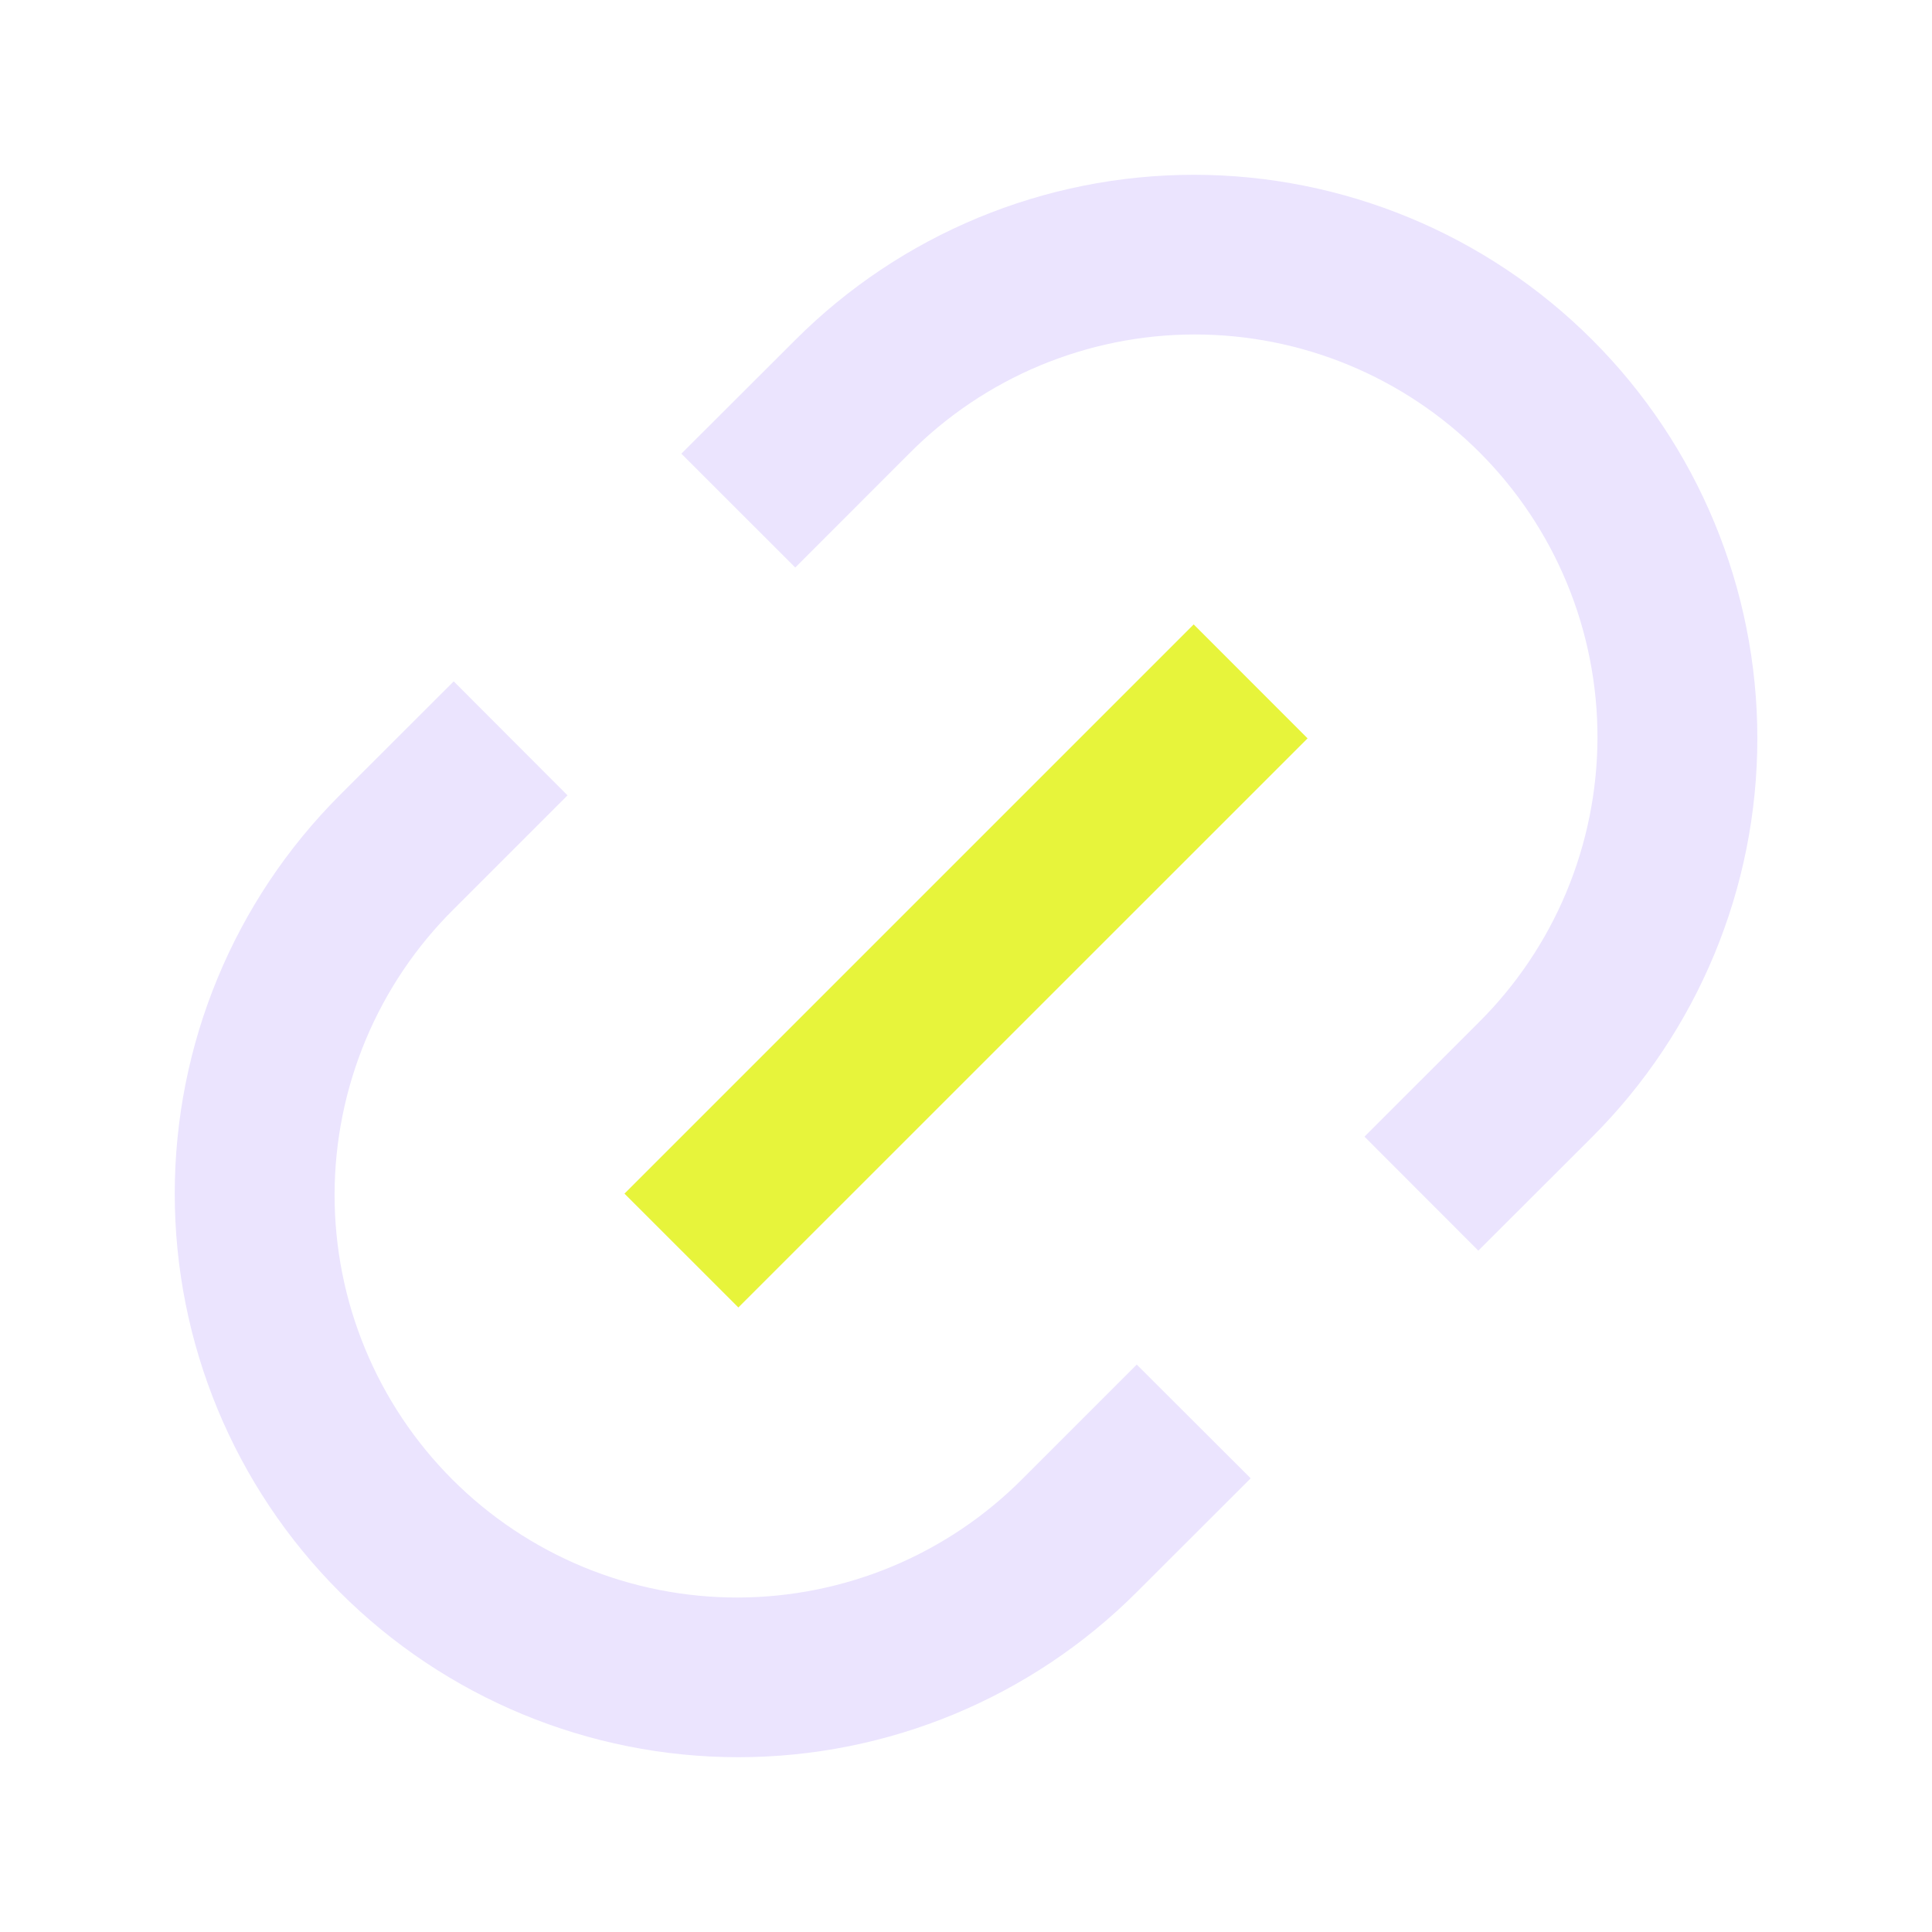 <?xml version="1.0" encoding="UTF-8"?>
<svg xmlns="http://www.w3.org/2000/svg" width="40" height="40" viewBox="0 0 40 40" fill="none">
  <path d="M30.607 25.893L28.25 23.533L30.607 21.177C31.387 20.404 32.006 19.485 32.429 18.473C32.852 17.46 33.071 16.374 33.074 15.277C33.076 14.179 32.862 13.092 32.443 12.078C32.024 11.063 31.409 10.142 30.633 9.366C29.857 8.59 28.935 7.975 27.921 7.556C26.907 7.137 25.82 6.923 24.722 6.925C23.625 6.927 22.539 7.147 21.526 7.57C20.514 7.993 19.595 8.612 18.822 9.392L16.465 11.75L14.107 9.393L16.467 7.037C18.655 4.849 21.623 3.619 24.717 3.619C27.811 3.619 30.779 4.849 32.967 7.037C35.155 9.225 36.384 12.192 36.384 15.287C36.384 18.381 35.155 21.349 32.967 23.537L30.607 25.893ZM25.894 30.607L23.535 32.963C21.347 35.151 18.38 36.381 15.285 36.381C12.191 36.381 9.223 35.151 7.035 32.963C4.847 30.775 3.618 27.808 3.618 24.713C3.618 21.619 4.847 18.651 7.035 16.463L9.394 14.107L11.75 16.467L9.394 18.823C8.614 19.596 7.995 20.515 7.572 21.527C7.149 22.54 6.93 23.626 6.927 24.723C6.925 25.821 7.139 26.908 7.558 27.922C7.977 28.937 8.592 29.858 9.368 30.634C10.144 31.41 11.066 32.025 12.08 32.444C13.094 32.863 14.181 33.077 15.279 33.075C16.376 33.072 17.462 32.853 18.475 32.43C19.487 32.007 20.406 31.388 21.179 30.608L23.535 28.252L25.894 30.607Z" fill="#EBE4FE"></path>
  <path d="M24.714 12.928L27.072 15.287L15.287 27.07L12.929 24.713L24.714 12.928Z" fill="#E7F43B"></path>
</svg>
